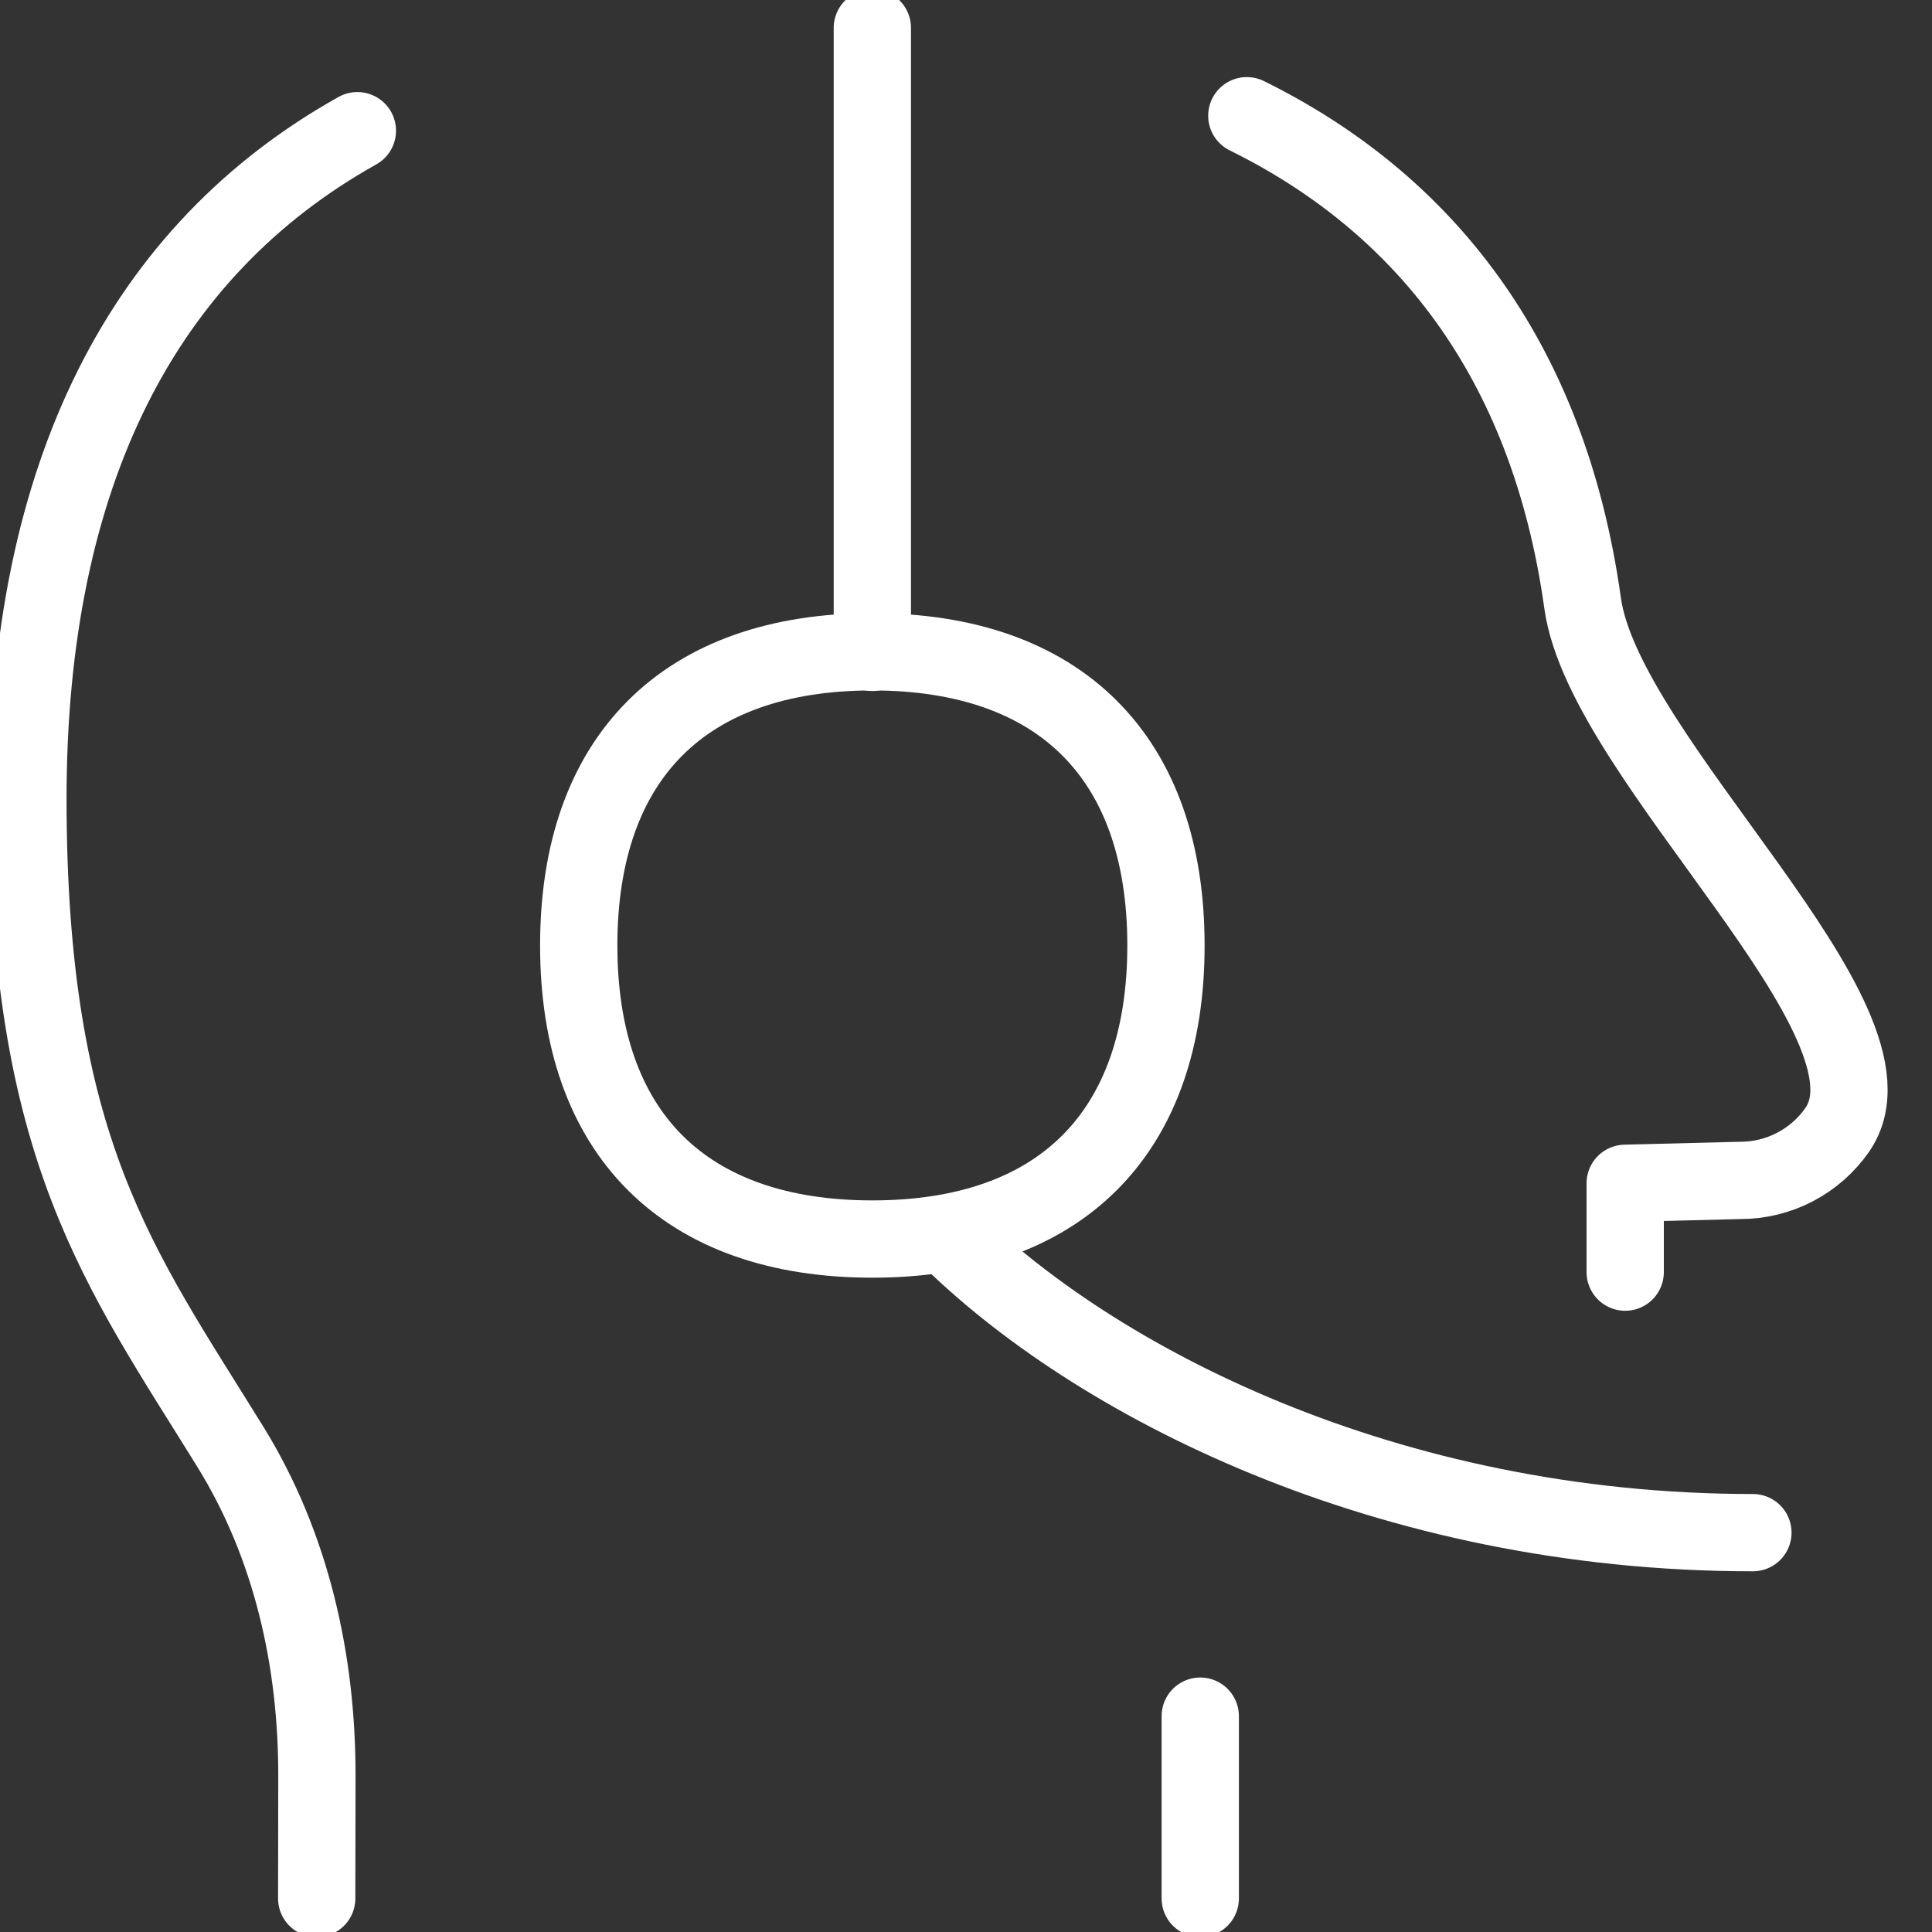 <svg width="40" height="40" viewBox="0 0 40 40" fill="none" xmlns="http://www.w3.org/2000/svg">
<rect x="0" y="0" width="40" height="40" fill="#333333" stroke="none"/>
<g clip-path="url(#clip0_149_77)">
<path d="M18.061 13.507V0.577" stroke="white" stroke-width="1.6" stroke-linecap="round" stroke-linejoin="round"/>
<path d="M19.575 25.546C22.615 28.586 28.694 31.732 36.292 31.732" stroke="white" stroke-width="1.6" stroke-linecap="round" stroke-linejoin="round"/>
<path d="M6.557 39.305C6.557 38.572 6.558 37.674 6.561 36.792C6.568 34.389 6.034 32.001 4.771 29.957C2.475 26.244 0.578 23.804 0.578 16.534C0.578 9.782 2.987 5.173 7.399 2.706" stroke="white" stroke-width="1.6" stroke-linecap="round" stroke-linejoin="round"/>
<path d="M33.648 26.338V24.499L36.033 24.439C36.426 24.439 36.813 24.344 37.161 24.163C37.509 23.982 37.809 23.72 38.034 23.398C39.601 21.164 33.221 15.747 32.767 12.492C32.053 7.367 29.413 4.172 25.814 2.396" stroke="white" stroke-width="1.6" stroke-linecap="round" stroke-linejoin="round"/>
<path d="M24.85 35.531V39.305" stroke="white" stroke-width="1.6" stroke-linecap="round" stroke-linejoin="round"/>
<path d="M18.061 25.653C21.951 25.653 24.14 23.465 24.14 19.574C24.14 15.684 21.951 13.495 18.061 13.495C14.17 13.495 11.982 15.684 11.982 19.574C11.982 23.465 14.17 25.653 18.061 25.653Z" stroke="white" stroke-width="1.6" stroke-linecap="round" stroke-linejoin="round"/>
</g>
<defs>
<clipPath id="clip0_149_77">
<rect width="39.149" height="40" fill="white"/>
</clipPath>
</defs>
</svg>
